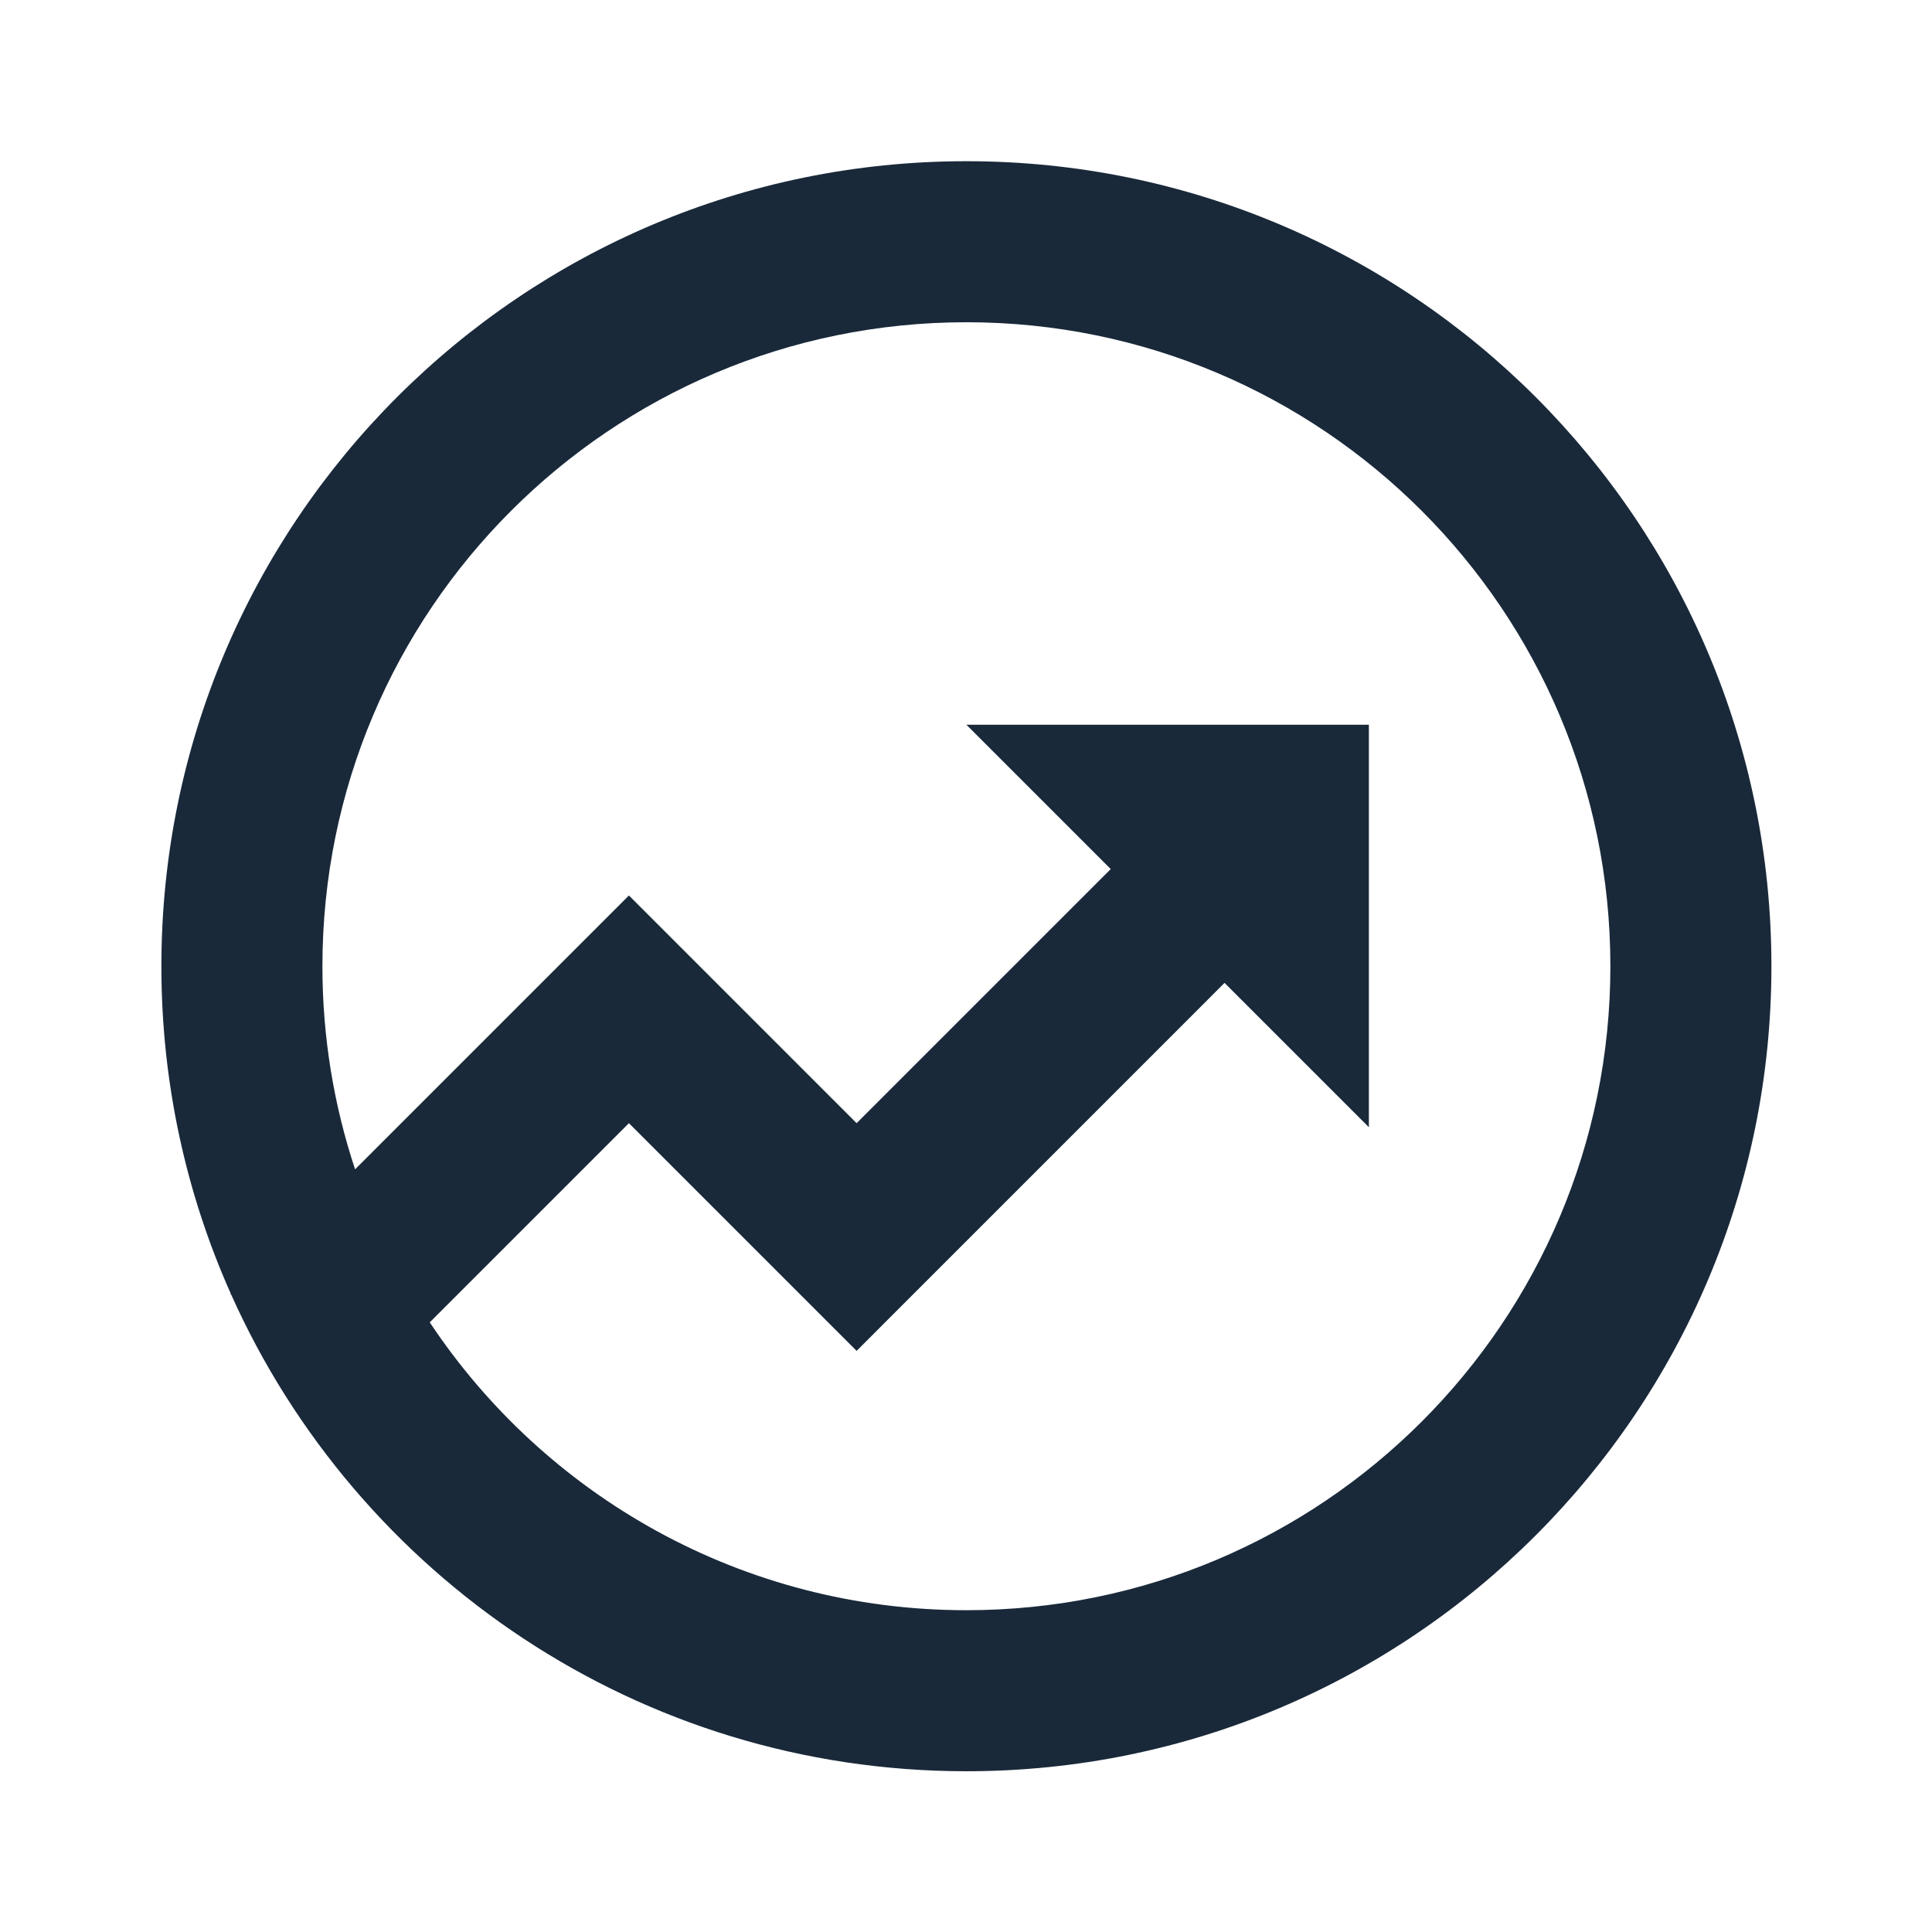 <svg width="34" height="34" viewBox="0 0 34 34" fill="none" xmlns="http://www.w3.org/2000/svg">
<path d="M6.249 20.578L11.068 15.759L15.075 19.766L19.547 15.294L17.007 12.754H24.09V19.837L21.55 17.297L15.075 23.773L11.068 19.766L7.563 23.271C9.593 26.325 13.065 28.337 17.007 28.337C23.266 28.337 28.34 23.263 28.34 17.004C28.34 10.745 23.266 5.671 17.007 5.671C10.748 5.671 5.674 10.745 5.674 17.004C5.674 18.253 5.876 19.455 6.249 20.578ZM4.07 22.786L4.056 22.771L4.061 22.766C3.276 21.006 2.84 19.056 2.84 17.004C2.84 9.18 9.183 2.837 17.007 2.837C24.831 2.837 31.174 9.18 31.174 17.004C31.174 24.828 24.831 31.171 17.007 31.171C11.242 31.171 6.282 27.728 4.07 22.786Z" fill="#19293A"/>
</svg>
